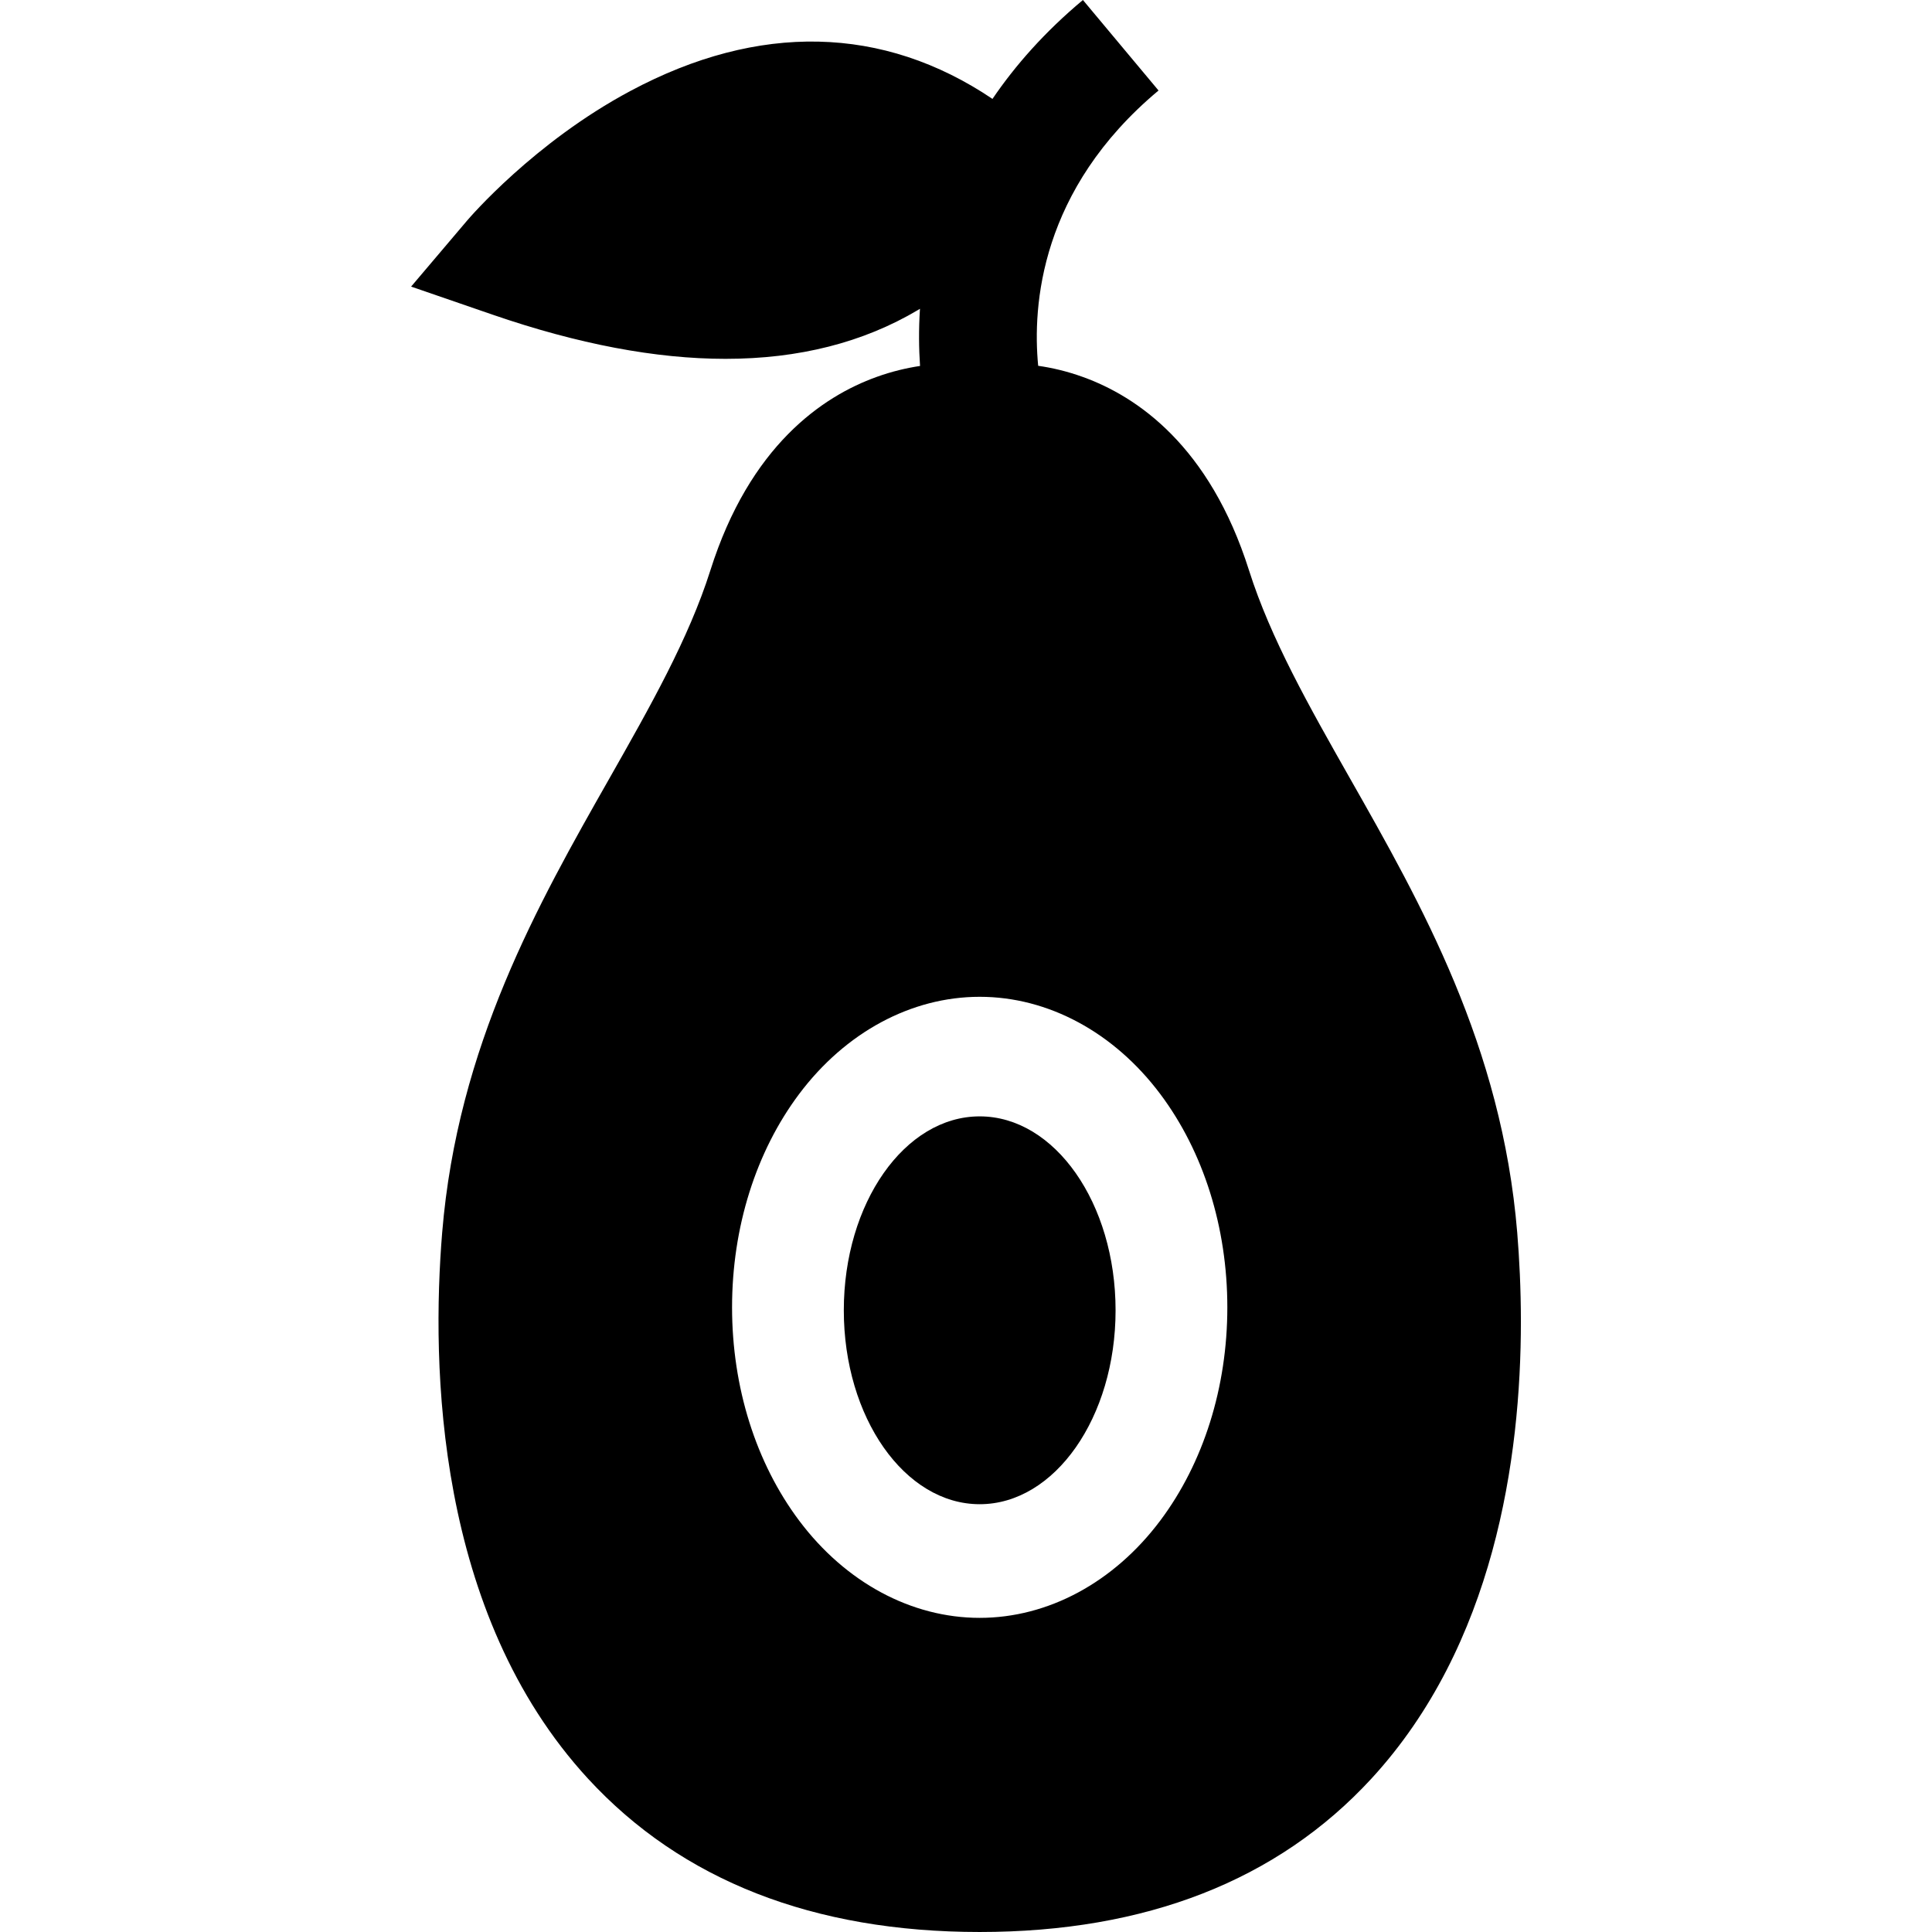 <?xml version="1.0" encoding="iso-8859-1"?>
<!-- Generator: Adobe Illustrator 19.0.0, SVG Export Plug-In . SVG Version: 6.00 Build 0)  -->
<svg version="1.1" id="Layer_1" xmlns="http://www.w3.org/2000/svg" xmlns:xlink="http://www.w3.org/1999/xlink" x="0px" y="0px"
	 viewBox="0 0 511.999 511.999" style="enable-background:new 0 0 511.999 511.999;" xml:space="preserve">
<g>
	<g>
		<path d="M402.079,326.653c-4.083-49.48-25.448-87.137-44.313-120.356c-10.813-19.063-21.032-37.063-26.761-55.136
			c-10.448-33.021-29.709-46.105-44.032-51.261c-4.177-1.51-8.177-2.438-11.844-2.958h-0.002
			c-1.541-15.9,0.483-46.712,31.894-72.959L286.983,0c-10.136,8.469-17.947,17.358-23.967,26.211c-0.001,0-0.001-0.001-0.001-0.001
			c-28.95-19.5-61.971-20.271-95.93-2.115c-25.553,13.646-42.626,33.574-43.345,34.417L108.949,75.95l21.615,7.448
			c22.625,7.792,43.24,11.698,61.699,11.698c19.417,0,36.469-4.313,51.001-12.938c0.177-0.104,0.354-0.208,0.531-0.323
			c0.001-0.001,0.002-0.001,0.003-0.002c-0.361,5.556-0.287,10.652,0.021,15.148c-0.001,0-0.002,0-0.003,0.001
			c-3.573,0.542-7.469,1.448-11.531,2.917c-14.323,5.156-33.584,18.24-44.032,51.261c-5.729,18.073-15.948,36.074-26.761,55.136
			c-18.865,33.219-40.23,70.876-44.313,120.356c-2.896,35.219-1.729,100.866,38.678,144.742
			c24.823,26.938,59.73,40.605,103.773,40.605c44.043,0,78.949-13.667,103.773-40.605c32.573-35.376,39.647-84.887,39.647-121.211
			C403.048,341.455,402.642,333.476,402.079,326.653z M307.484,402.967c-12.281,16.386-29.73,25.782-47.855,25.782
			s-35.574-9.396-47.855-25.782c-11.459-15.282-17.771-35.344-17.771-56.511c0-21.167,6.313-41.24,17.771-56.522
			c12.281-16.375,29.73-25.771,47.855-25.771s35.574,9.396,47.855,25.771c11.459,15.281,17.771,35.355,17.771,56.522
			S318.942,387.685,307.484,402.967z"/>
	</g>
</g>
<g>
	<g>
		<ellipse cx="259.628" cy="347.24" rx="36.01" ry="51.39"/>
	</g>
</g>
<g>
</g>
<g>
</g>
<g>
</g>
<g>
</g>
<g>
</g>
<g>
</g>
<g>
</g>
<g>
</g>
<g>
</g>
<g>
</g>
<g>
</g>
<g>
</g>
<g>
</g>
<g>
</g>
<g>
</g>
</svg>
